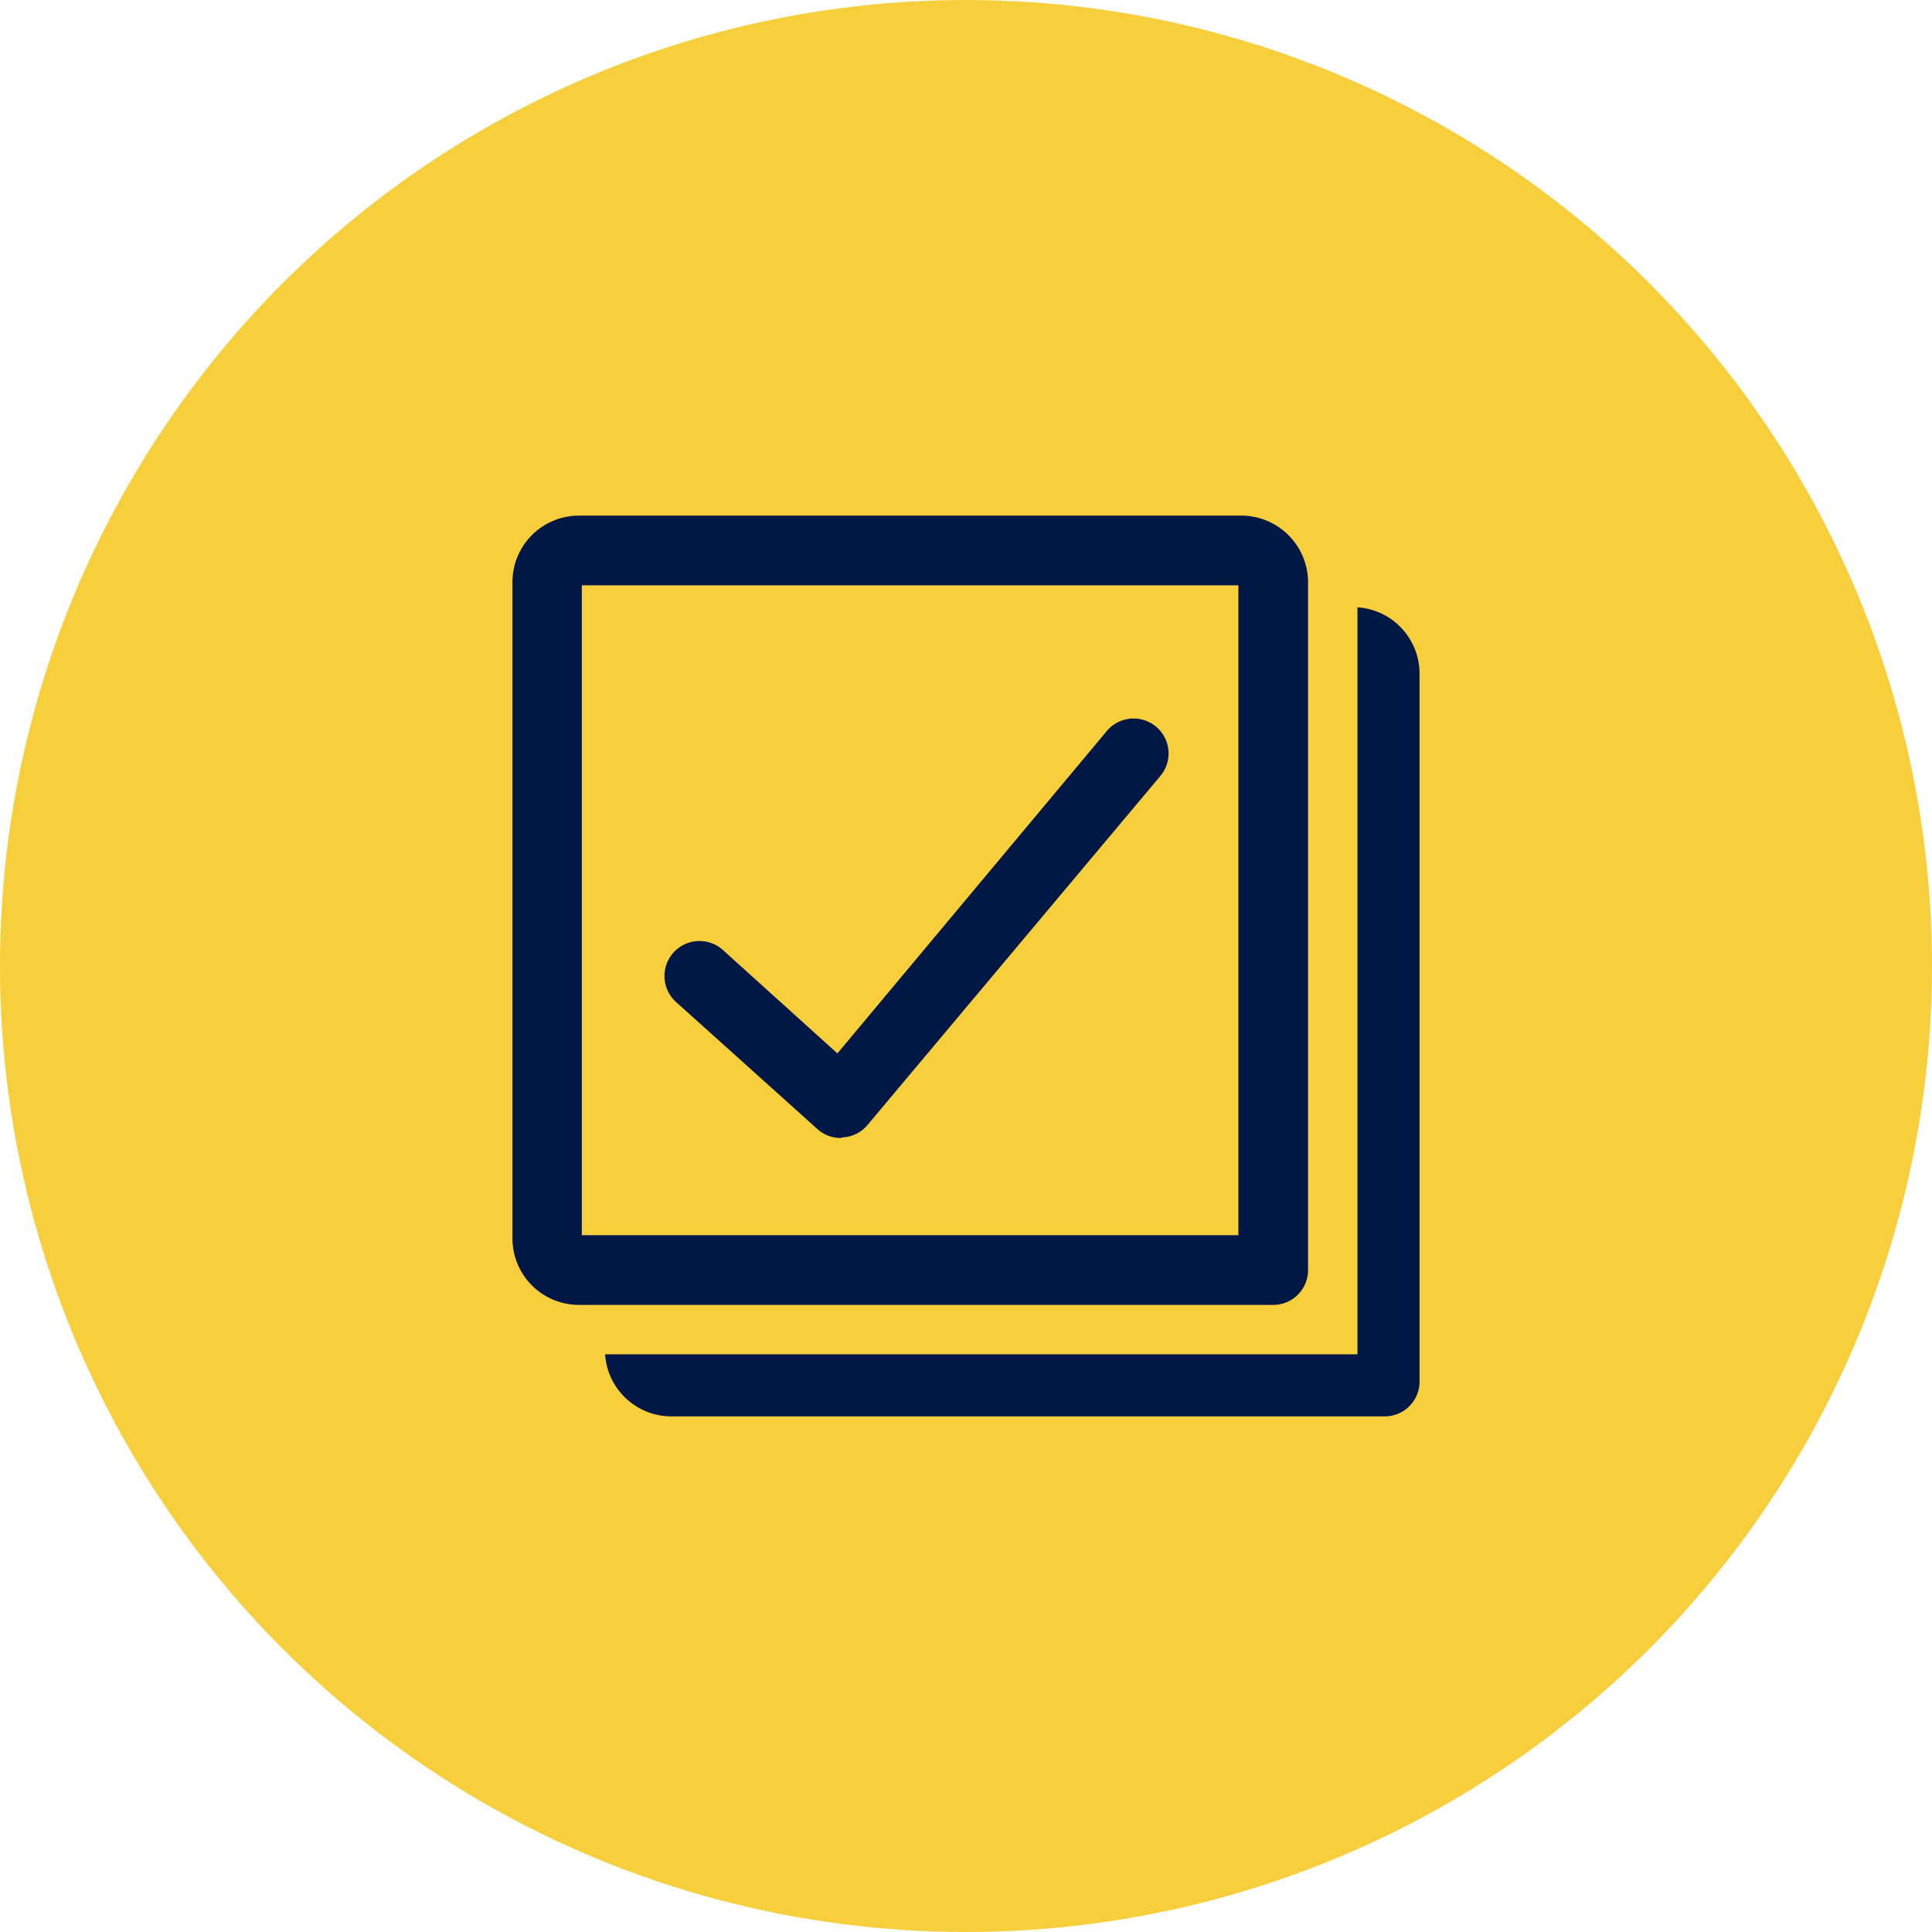 <svg id="Layer_1" data-name="Layer 1" xmlns="http://www.w3.org/2000/svg" width="61" height="61" viewBox="0 0 61 61"><defs><style>.cls-1{fill:#f7cf3d;}.cls-2{fill:#011745;}</style></defs><g id="icon"><g id="Mask"><circle id="path-1" class="cls-1" cx="30.5" cy="30.5" r="30.5"/></g></g><path class="cls-2" d="M43.73,44.72H21.2a2.1,2.1,0,0,1-2.1-2.1V21.27a2.1,2.1,0,0,1,2.1-2.1H42.73a2.1,2.1,0,0,1,2.09,2.1V43.62A1.1,1.1,0,0,1,43.73,44.72ZM21.3,42.52H42.63V21.37H21.3Z"/><path class="cls-1" d="M19,18.16H41.86a1,1,0,0,1,1,1v23.6H19a1,1,0,0,1-1-1V19.16A1,1,0,0,1,19,18.16Z"/><path class="cls-1" d="M18.27,17.38H39.2a1,1,0,0,1,1,1V40.1H18.27a1,1,0,0,1-1-1V18.38A1,1,0,0,1,18.27,17.38Z"/><path class="cls-2" d="M40.2,41.2H18.27a2.1,2.1,0,0,1-2.09-2.1V18.38a2.1,2.1,0,0,1,2.09-2.1H39.2a2.11,2.11,0,0,1,2.1,2.1V40.1a1.1,1.1,0,0,1-1.1,1.1ZM18.37,39H39.1V18.48H18.37Z"/><path class="cls-2" d="M26.55,35.93a1.1,1.1,0,0,1-.74-.28l-4.45-4A1.105,1.105,0,1,1,22.83,30h0l3.61,3.26L34.93,23.1a1.104,1.104,0,1,1,1.69,1.42h0l-9.23,11a1.09,1.09,0,0,1-.77.39Z"/></svg>